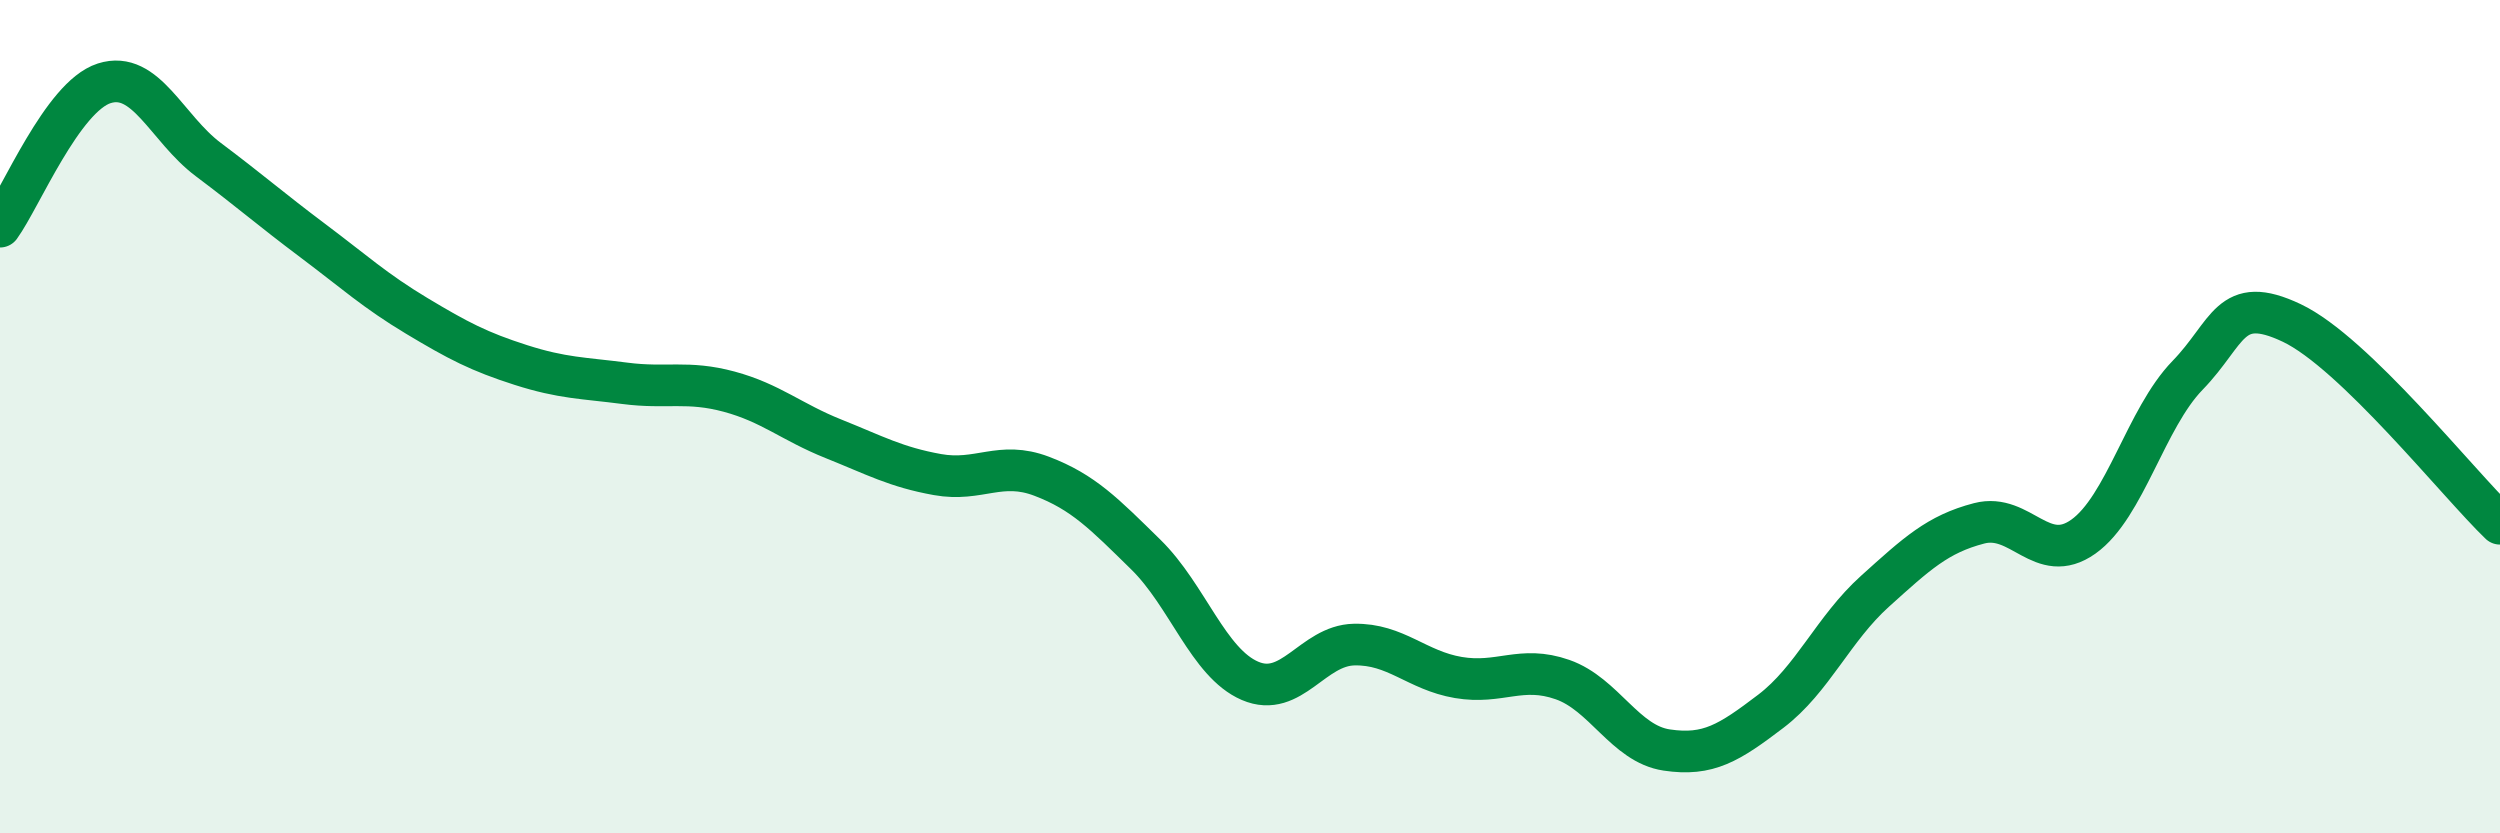 
    <svg width="60" height="20" viewBox="0 0 60 20" xmlns="http://www.w3.org/2000/svg">
      <path
        d="M 0,5.44 C 0.5,4.75 1.5,2.32 2.5,2 C 3.5,1.68 4,3.08 5,3.83 C 6,4.58 6.5,5.02 7.5,5.77 C 8.5,6.52 9,6.98 10,7.58 C 11,8.18 11.5,8.44 12.5,8.76 C 13.5,9.08 14,9.07 15,9.2 C 16,9.33 16.5,9.13 17.5,9.4 C 18.5,9.67 19,10.13 20,10.53 C 21,10.93 21.5,11.21 22.5,11.39 C 23.5,11.57 24,11.05 25,11.43 C 26,11.81 26.5,12.33 27.5,13.31 C 28.5,14.29 29,15.91 30,16.34 C 31,16.77 31.5,15.49 32.5,15.47 C 33.5,15.45 34,16.09 35,16.26 C 36,16.43 36.5,15.96 37.5,16.31 C 38.5,16.66 39,17.85 40,18 C 41,18.15 41.5,17.83 42.5,17.07 C 43.5,16.31 44,15.09 45,14.19 C 46,13.29 46.5,12.82 47.5,12.56 C 48.5,12.3 49,13.59 50,12.88 C 51,12.17 51.5,10.04 52.5,9.01 C 53.5,7.98 53.5,7.04 55,7.75 C 56.5,8.46 59,11.61 60,12.57L60 20L0 20Z"
        fill="#008740"
        opacity="0.1"
        stroke-linecap="round"
        stroke-linejoin="round"
      />
      <path
        d="M 0,5.44 C 0.5,4.75 1.5,2.32 2.5,2 C 3.5,1.68 4,3.08 5,3.83 C 6,4.58 6.5,5.02 7.5,5.77 C 8.5,6.52 9,6.98 10,7.58 C 11,8.18 11.5,8.44 12.5,8.76 C 13.5,9.08 14,9.07 15,9.2 C 16,9.33 16.5,9.13 17.5,9.4 C 18.5,9.67 19,10.13 20,10.53 C 21,10.93 21.5,11.21 22.5,11.39 C 23.5,11.57 24,11.05 25,11.43 C 26,11.81 26.5,12.33 27.5,13.31 C 28.5,14.29 29,15.91 30,16.34 C 31,16.77 31.5,15.49 32.5,15.47 C 33.5,15.45 34,16.09 35,16.26 C 36,16.43 36.5,15.96 37.5,16.31 C 38.5,16.66 39,17.85 40,18 C 41,18.15 41.5,17.83 42.5,17.07 C 43.5,16.31 44,15.09 45,14.19 C 46,13.29 46.5,12.82 47.5,12.56 C 48.5,12.3 49,13.59 50,12.88 C 51,12.17 51.5,10.04 52.5,9.01 C 53.5,7.98 53.5,7.04 55,7.75 C 56.5,8.46 59,11.61 60,12.57"
        stroke="#008740"
        stroke-width="1"
        fill="none"
        stroke-linecap="round"
        stroke-linejoin="round"
      />
    </svg>
  
